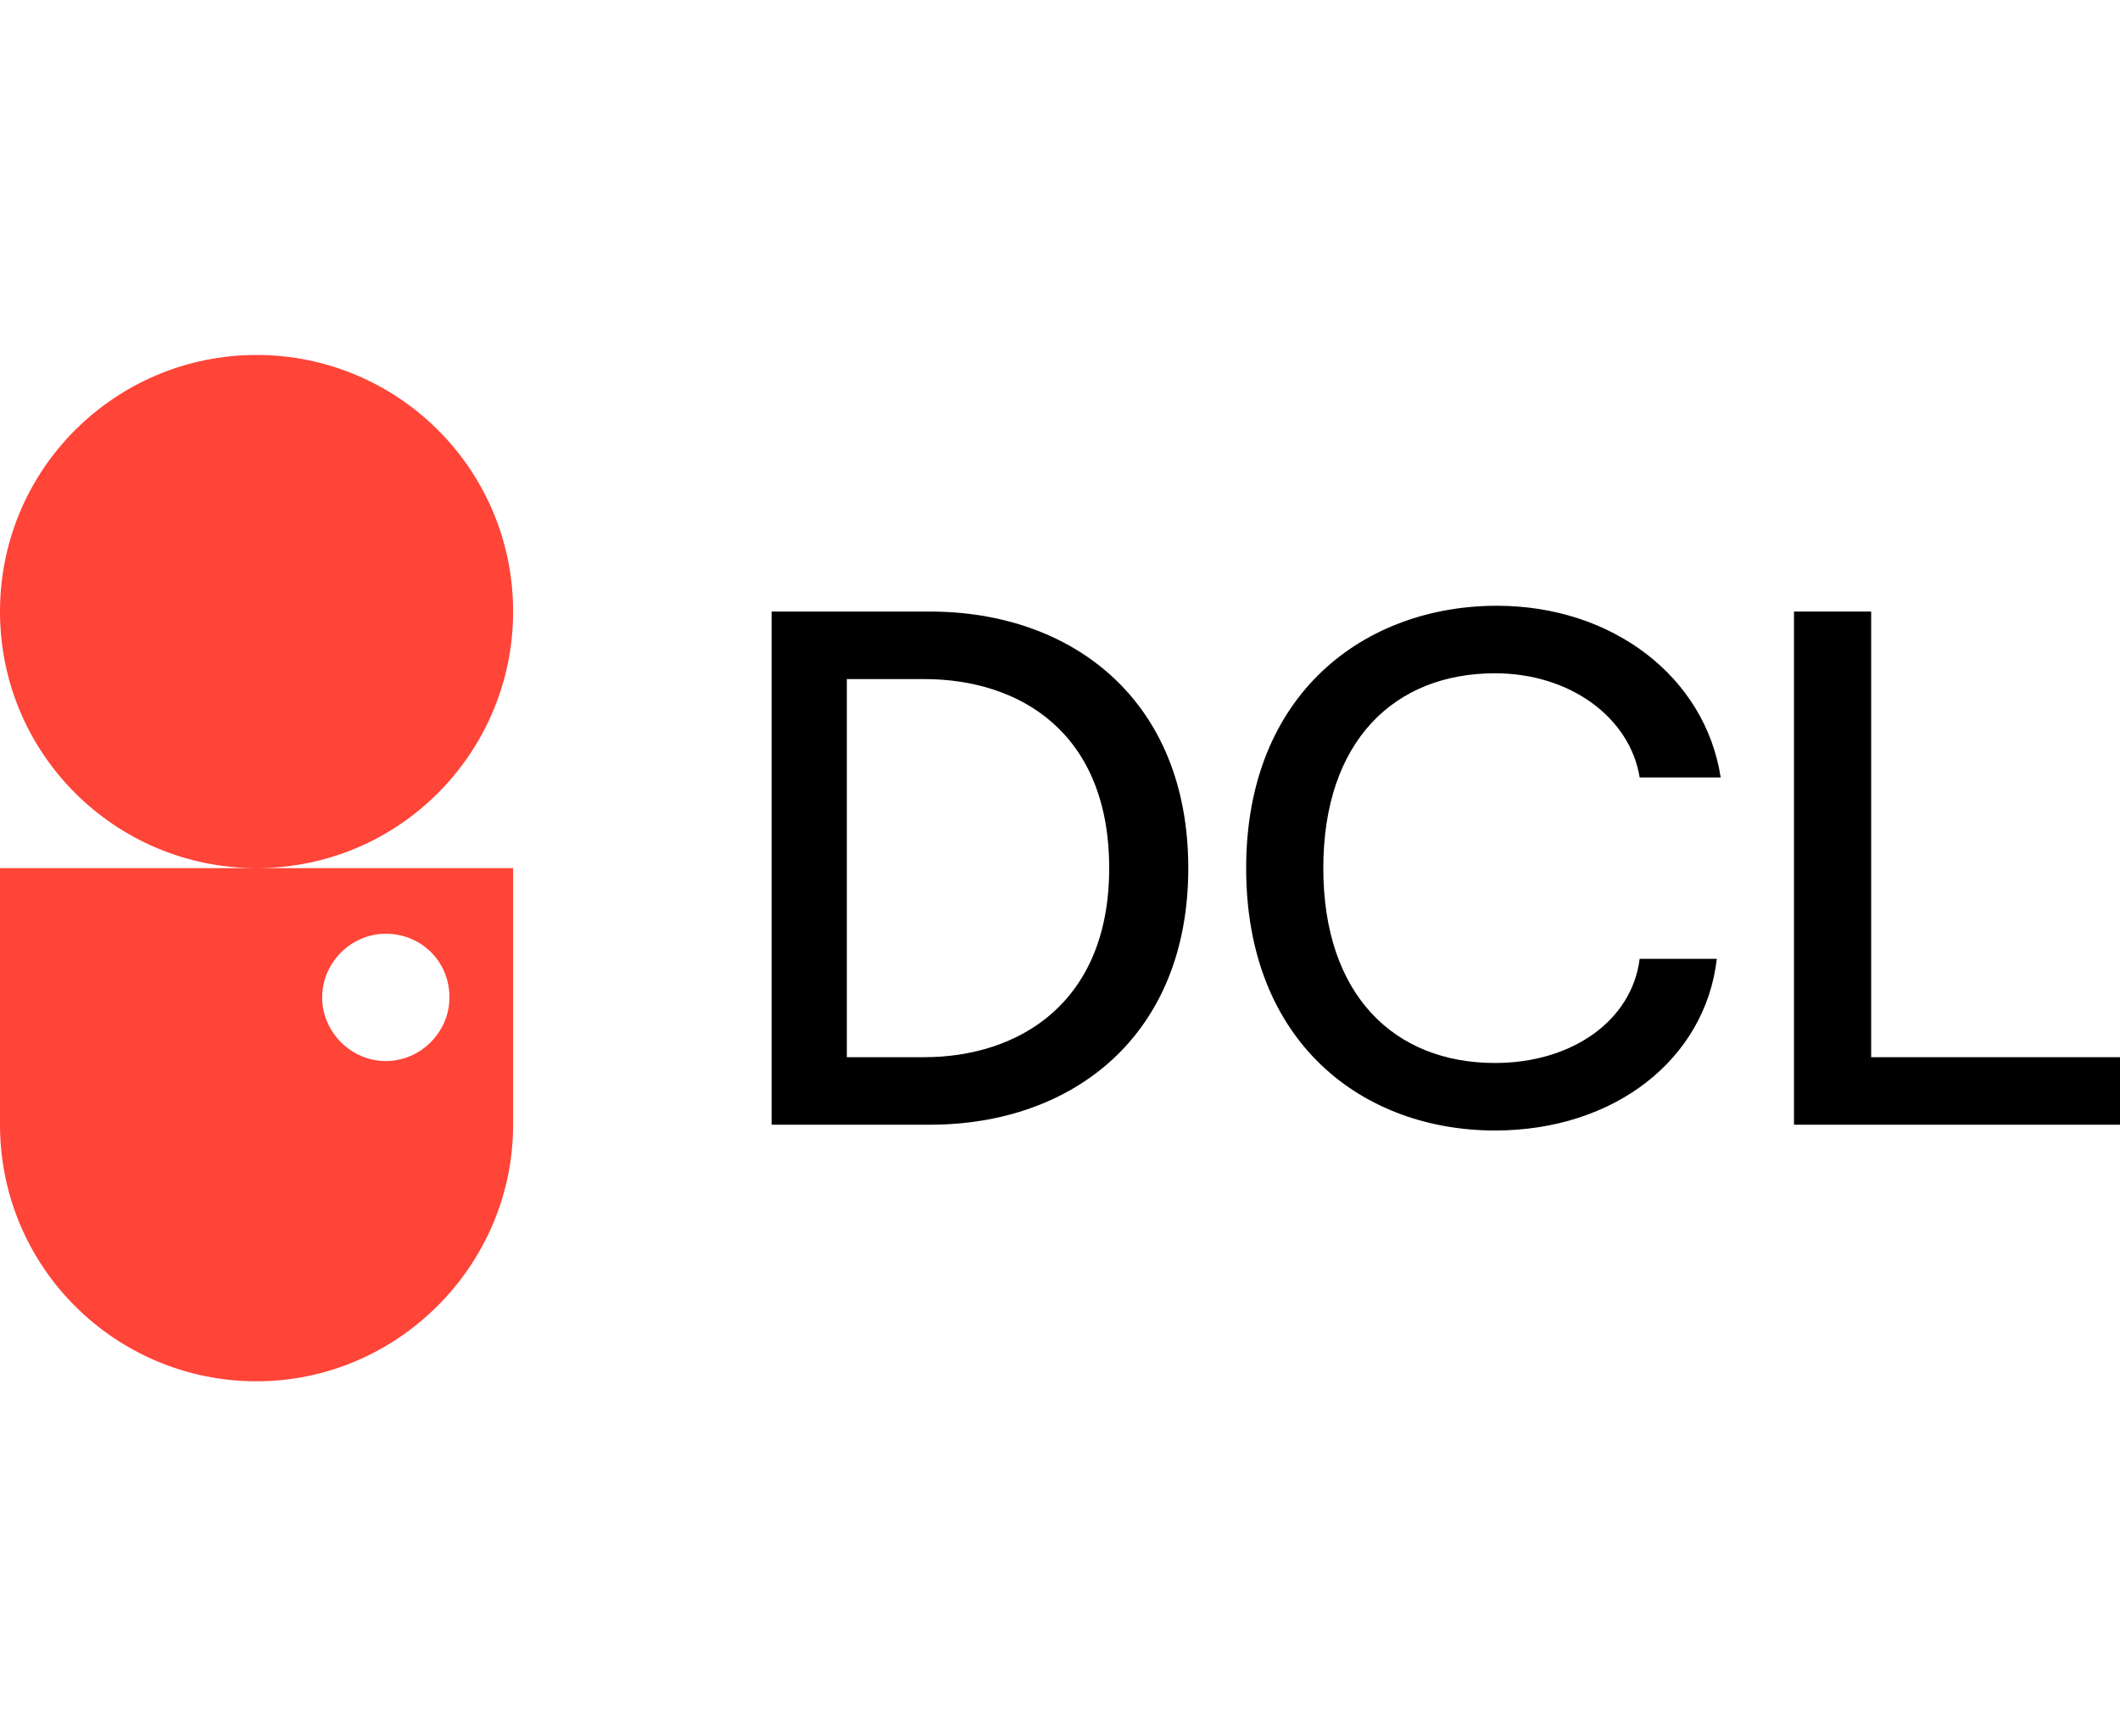 <?xml version="1.0" encoding="utf-8"?>
<!-- Generator: Adobe Illustrator 24.0.0, SVG Export Plug-In . SVG Version: 6.00 Build 0)  -->
<svg version="1.1" id="Calque_1" xmlns="http://www.w3.org/2000/svg" xmlns:xlink="http://www.w3.org/1999/xlink" x="0px" y="0px"
	 viewBox="0 0 109.9 90" style="enable-background:new 0 0 109.9 90;" xml:space="preserve">
<style type="text/css">
	.st0{fill:#FF4438;}
</style>
<g>
	<g>
		<path d="M47.9,54.8c4.9,0,9.6-2.8,9.6-9.8s-4.6-9.8-9.6-9.8h-4v19.6H47.9z M40,31.7h8.2c7.4,0,13.4,4.6,13.4,13.3
			s-6,13.3-13.4,13.3H40V31.7z"/>
		<path d="M64.6,45c0-9.1,6.2-13.6,13-13.6c6,0,10.8,3.7,11.6,8.9H85c-0.5-3.1-3.6-5.4-7.5-5.4c-5.2,0-8.9,3.5-8.9,10.1
			s3.7,10.1,8.9,10.1c4,0,7.1-2.2,7.5-5.4h4c-0.6,5.2-5.3,8.9-11.5,8.9C70.7,58.6,64.6,54.1,64.6,45"/>
	</g>
	<polygon points="93,31.7 93,58.3 109.9,58.3 109.9,54.8 97,54.8 97,31.7 	"/>
	<path class="st0" d="M23.3,51.7c0,1.8-1.5,3.3-3.3,3.3c-1.8,0-3.3-1.5-3.3-3.3c0-1.8,1.5-3.3,3.3-3.3
		C21.8,48.4,23.3,49.8,23.3,51.7 M26.6,45H13.3c7.4,0,13.3-6,13.3-13.3c0-7.4-6-13.3-13.3-13.3S0,24.3,0,31.7C0,39.1,6,45,13.3,45H0
		v13.3c0,7.4,6,13.3,13.3,13.3s13.3-6,13.3-13.3V45z"/>
</g>
</svg>
